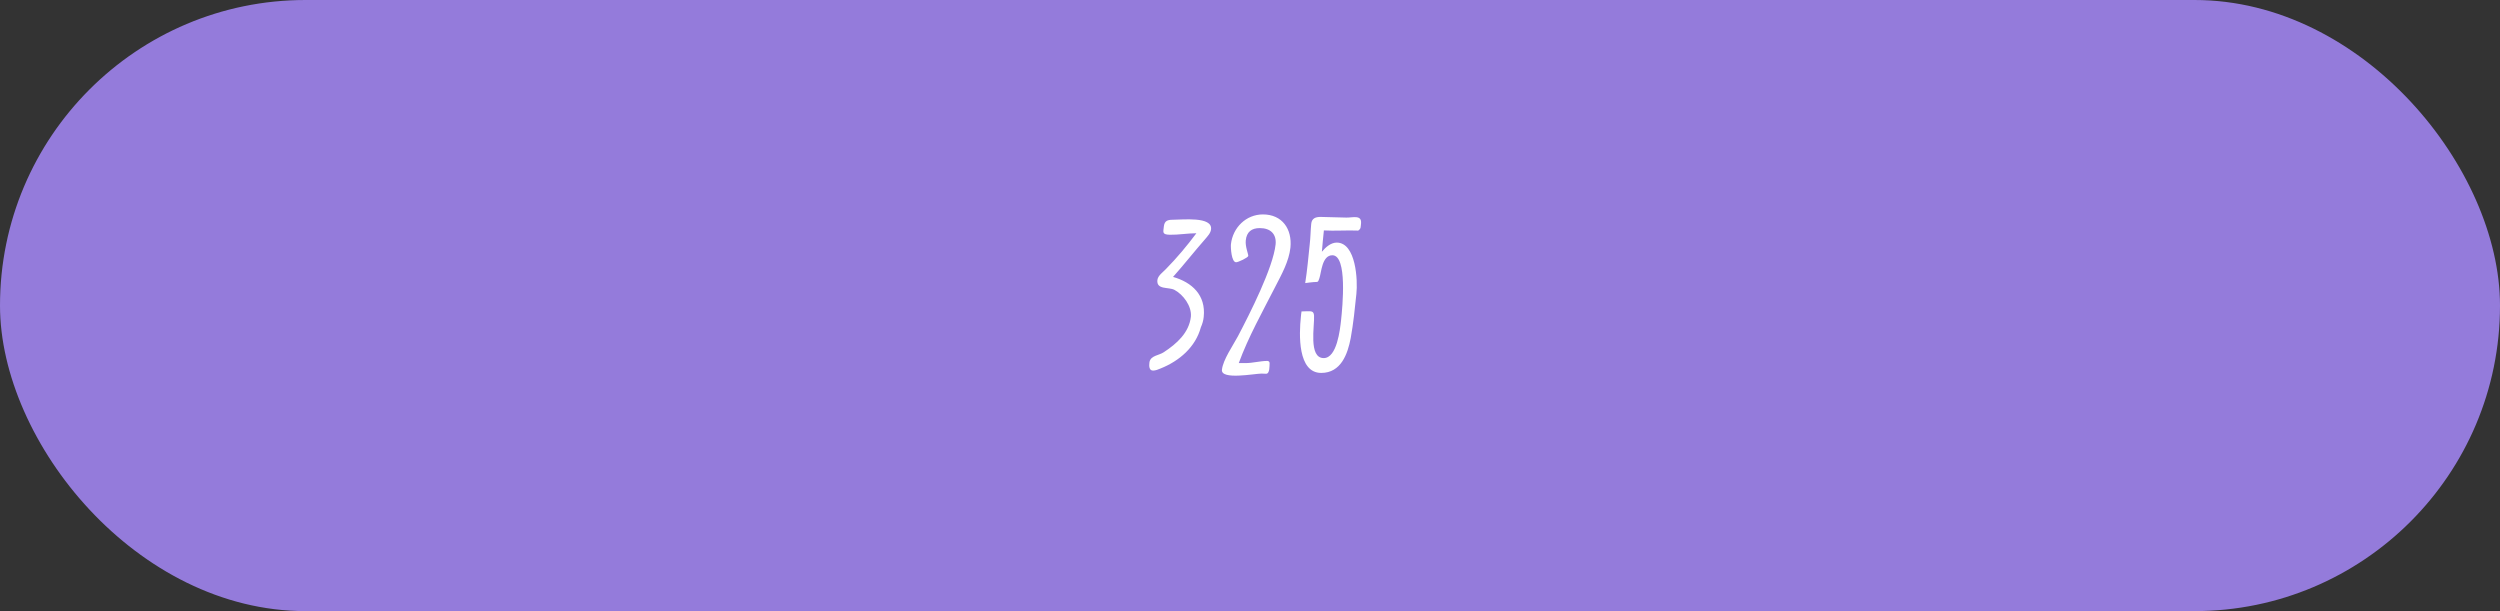 <?xml version="1.0" encoding="UTF-8"?> <svg xmlns="http://www.w3.org/2000/svg" width="225" height="55" viewBox="0 0 225 55" fill="none"><rect x="0" y="0" width="225" height="55" fill="#333333" stroke="none"/><g clip-path="url(#clip0_378_88052)"><rect width="225" height="55" rx="27.5" fill="#947BDB"></rect><path d="M108.079 29.453C107.599 31.238 106.144 32.483 104.464 33.158C104.254 33.248 103.999 33.353 103.774 33.353C103.414 33.353 103.414 32.933 103.444 32.663C103.444 32.618 103.459 32.588 103.459 32.558C103.594 31.988 104.314 31.988 104.734 31.703C105.904 30.938 107.014 29.948 107.179 28.508C107.269 27.548 106.489 26.513 105.709 26.093C105.184 25.808 104.074 26.108 104.164 25.208C104.209 24.803 104.659 24.503 104.929 24.218C105.919 23.213 106.834 22.118 107.674 20.993C106.909 20.993 106.039 21.143 105.289 21.128C104.539 21.113 104.704 20.873 104.749 20.363C104.809 19.868 105.094 19.778 105.544 19.778C106.414 19.778 109.129 19.463 108.994 20.633C108.964 20.978 108.679 21.263 108.454 21.533C107.479 22.643 106.564 23.813 105.574 24.923C107.269 25.403 108.544 26.558 108.334 28.523C108.304 28.838 108.214 29.153 108.079 29.453ZM104.884 32.513L104.869 32.528C104.869 32.528 104.944 32.483 104.959 32.483L104.884 32.513ZM114.774 25.808C113.619 28.073 112.359 30.308 111.489 32.678H112.104C112.749 32.678 113.424 32.483 114.069 32.483C114.189 32.483 114.279 32.588 114.264 32.708C114.249 32.918 114.294 33.638 113.949 33.638L113.529 33.623C112.914 33.623 109.869 34.223 109.974 33.278C110.064 32.393 110.964 31.103 111.414 30.263C112.479 28.238 114.579 24.098 114.804 21.998C114.894 21.068 114.354 20.528 113.379 20.528C112.644 20.528 112.194 20.873 112.119 21.638C112.059 22.193 112.359 22.868 112.344 23.033C112.329 23.183 111.444 23.603 111.249 23.603C110.829 23.603 110.754 22.298 110.784 21.983C110.949 20.483 112.149 19.298 113.664 19.298C115.404 19.298 116.304 20.618 116.139 22.283C116.004 23.528 115.344 24.698 114.774 25.808ZM122.074 26.453C121.939 27.773 121.804 29.108 121.564 30.428C121.294 31.853 120.694 33.563 118.909 33.563C116.779 33.563 116.914 30.068 117.079 28.523C117.094 28.358 117.109 28.193 117.139 28.028C117.304 28.028 117.469 28.013 117.634 28.013C118.024 28.013 118.234 27.983 118.264 28.403C118.324 29.303 117.739 32.228 119.134 32.228C120.334 32.228 120.604 29.633 120.694 28.838C120.829 27.578 121.279 22.973 119.914 22.973C118.969 22.973 118.924 24.533 118.744 25.043C118.609 25.448 118.624 25.358 118.234 25.388C117.979 25.403 117.724 25.448 117.469 25.478C117.649 24.338 117.754 23.153 117.874 21.998C117.949 21.383 117.949 20.753 118.009 20.153C118.054 19.643 118.414 19.523 118.849 19.523C119.194 19.523 120.829 19.583 121.174 19.583C121.729 19.598 122.569 19.298 122.494 20.108C122.449 20.438 122.509 20.573 122.239 20.753C121.309 20.708 120.064 20.798 119.149 20.738C119.089 21.383 119.014 22.013 118.969 22.658C119.299 22.253 119.779 21.833 120.304 21.833C122.044 21.833 122.209 25.238 122.074 26.453Z" fill="white"></path></g><defs><clipPath id="clip0_378_88052"><rect width="225" height="55" rx="27.5" fill="white"></rect></clipPath></defs></svg> 